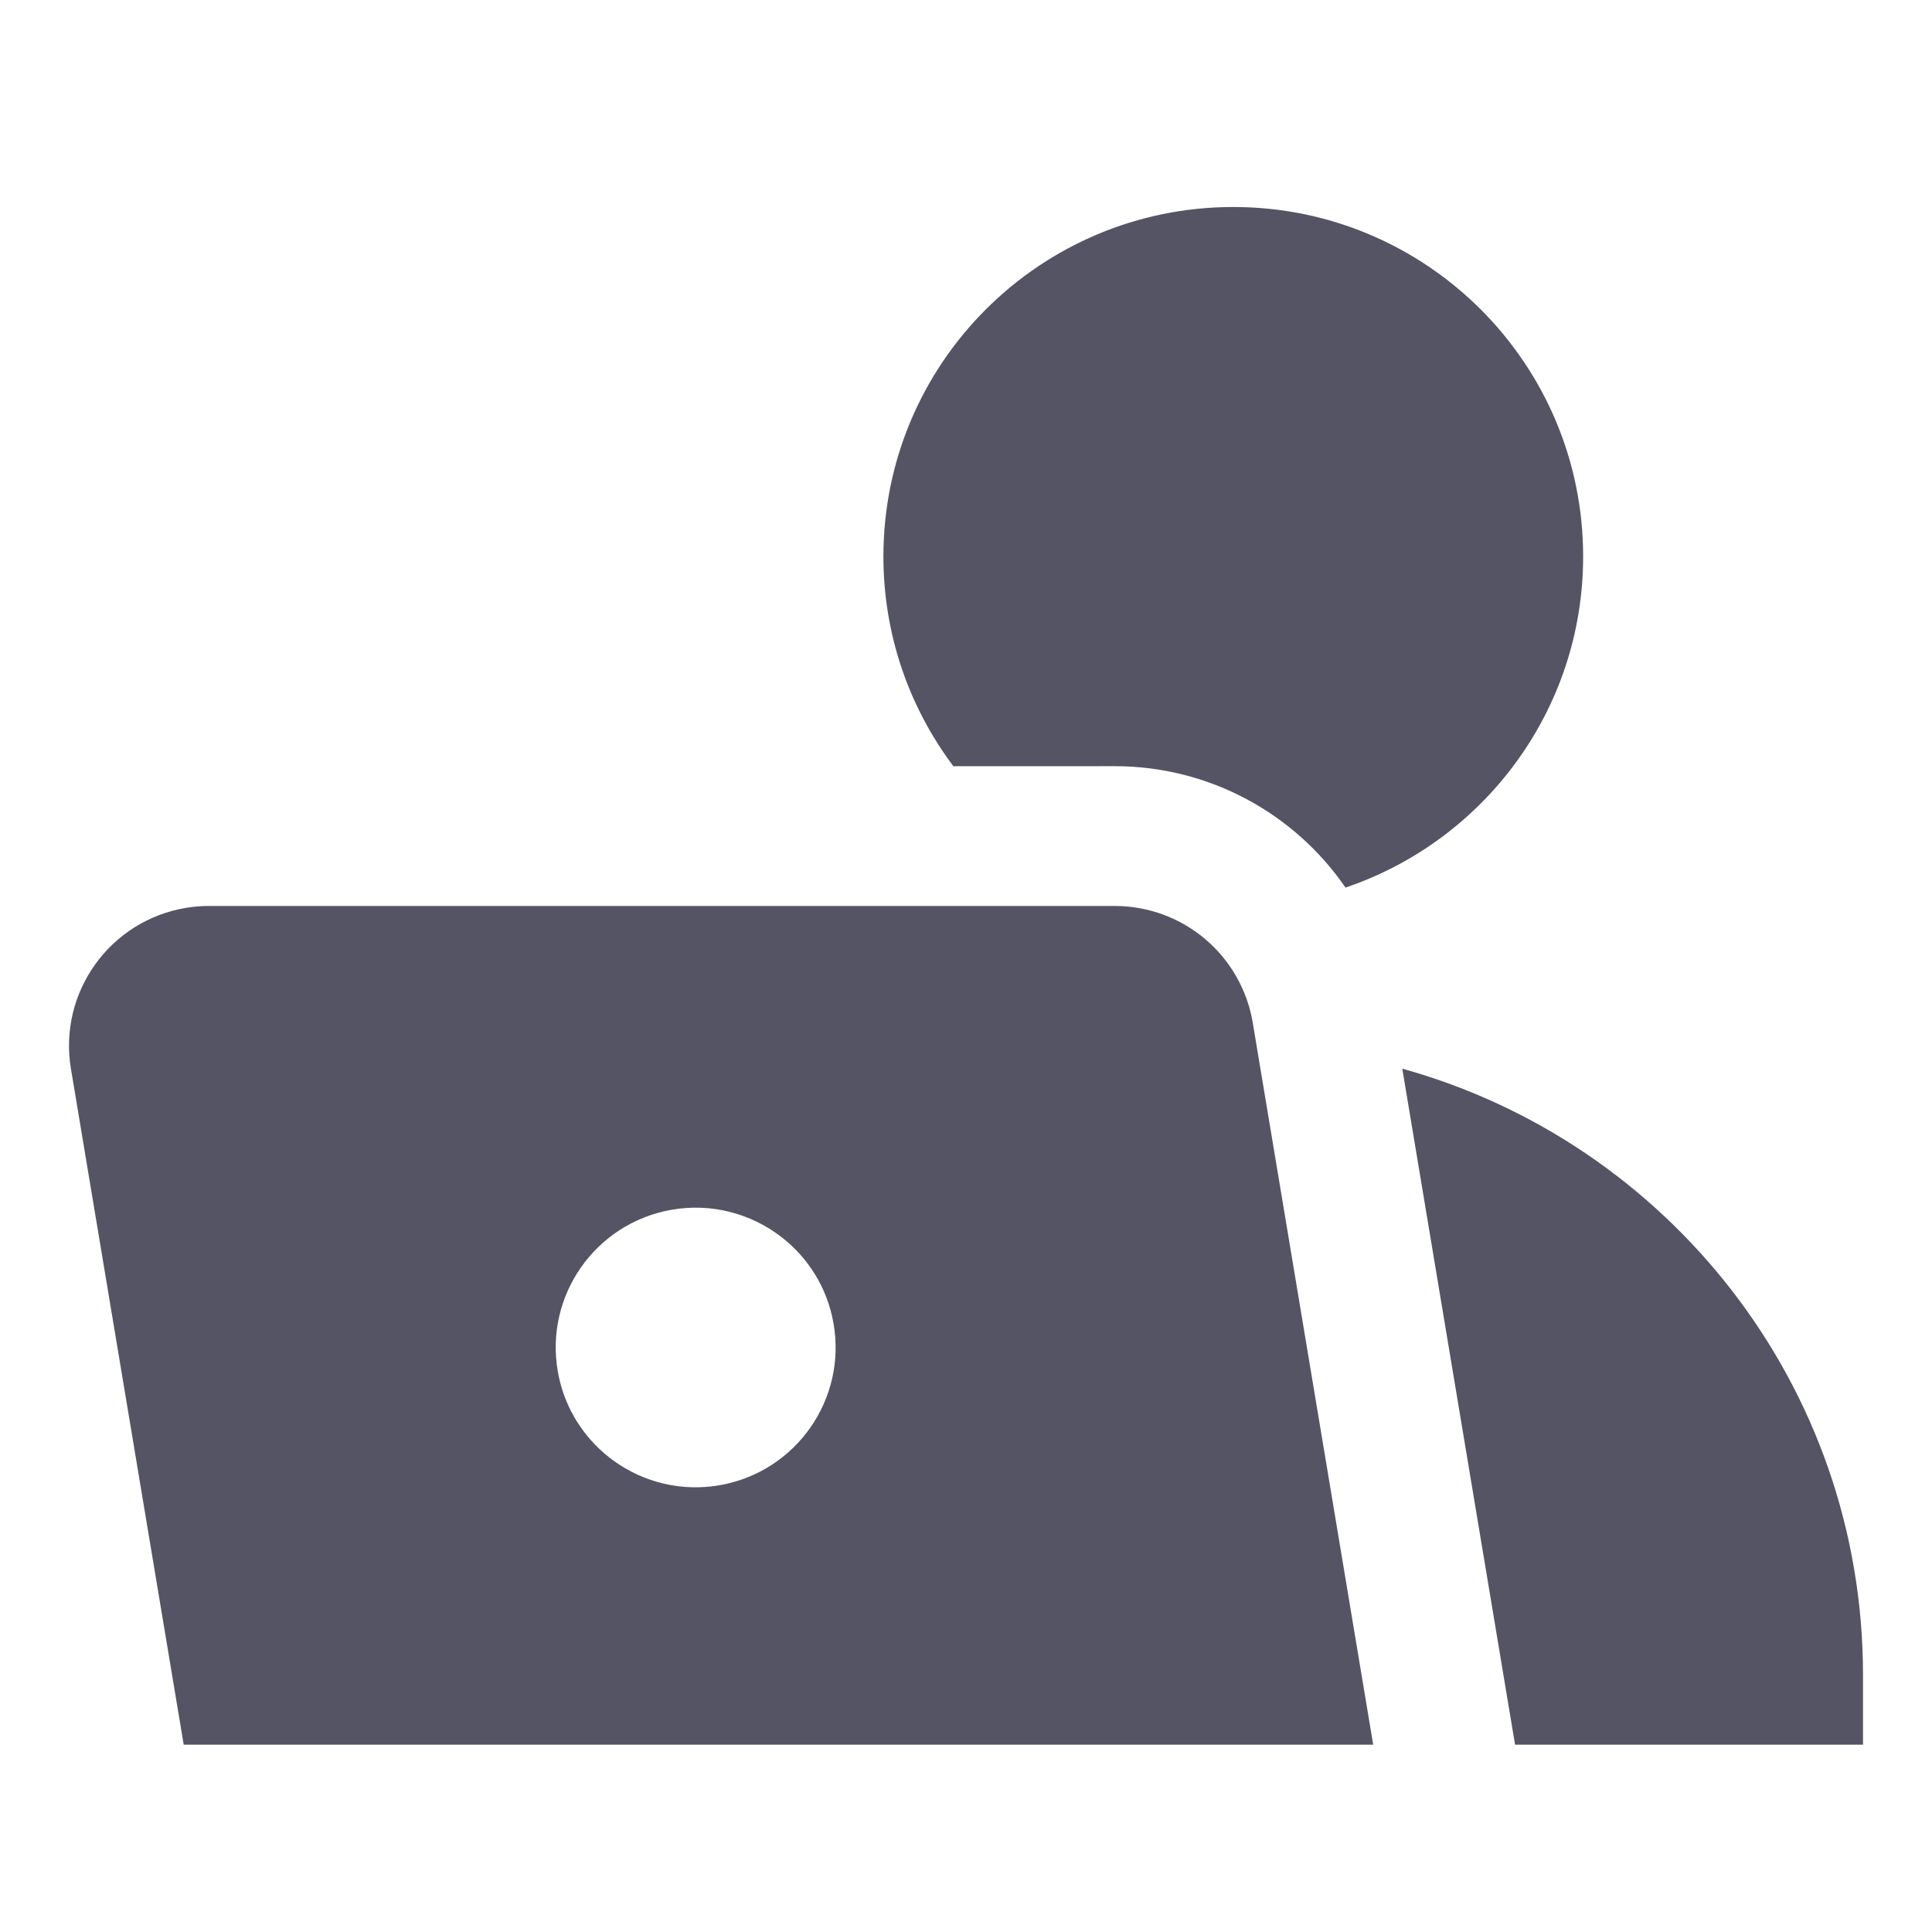 <svg width="56" height="56" viewBox="0 0 56 56" fill="none" xmlns="http://www.w3.org/2000/svg">
<path fill-rule="evenodd" clip-rule="evenodd" d="M32.311 26.26C34.294 26.26 35.986 27.692 36.312 29.645L36.328 29.742L39.803 50.571H5.325L2.056 30.978C1.688 28.77 3.18 26.683 5.39 26.315C5.61 26.278 5.833 26.26 6.057 26.26H32.311ZM54 48.545V50.571H43.915L40.646 30.976C48.348 33.114 54 40.17 54 48.545ZM19.46 35.067C17.254 35.456 15.781 37.557 16.17 39.761C16.399 41.058 17.221 42.101 18.308 42.661L18.443 42.727L18.473 42.741C18.974 42.971 19.525 43.101 20.097 43.11L20.288 43.108C20.48 43.102 20.674 43.082 20.869 43.048C23.075 42.659 24.548 40.558 24.159 38.354C23.977 37.319 23.416 36.446 22.644 35.851C21.767 35.177 20.628 34.861 19.46 35.067ZM35.747 6C41.347 6 45.888 10.535 45.888 16.13C45.888 20.588 43.005 24.373 39 25.727C37.526 23.582 35.058 22.208 32.311 22.208L27.634 22.209C26.361 20.515 25.606 18.411 25.606 16.13C25.606 10.535 30.146 6 35.747 6Z" fill="#545465"/>
</svg>
